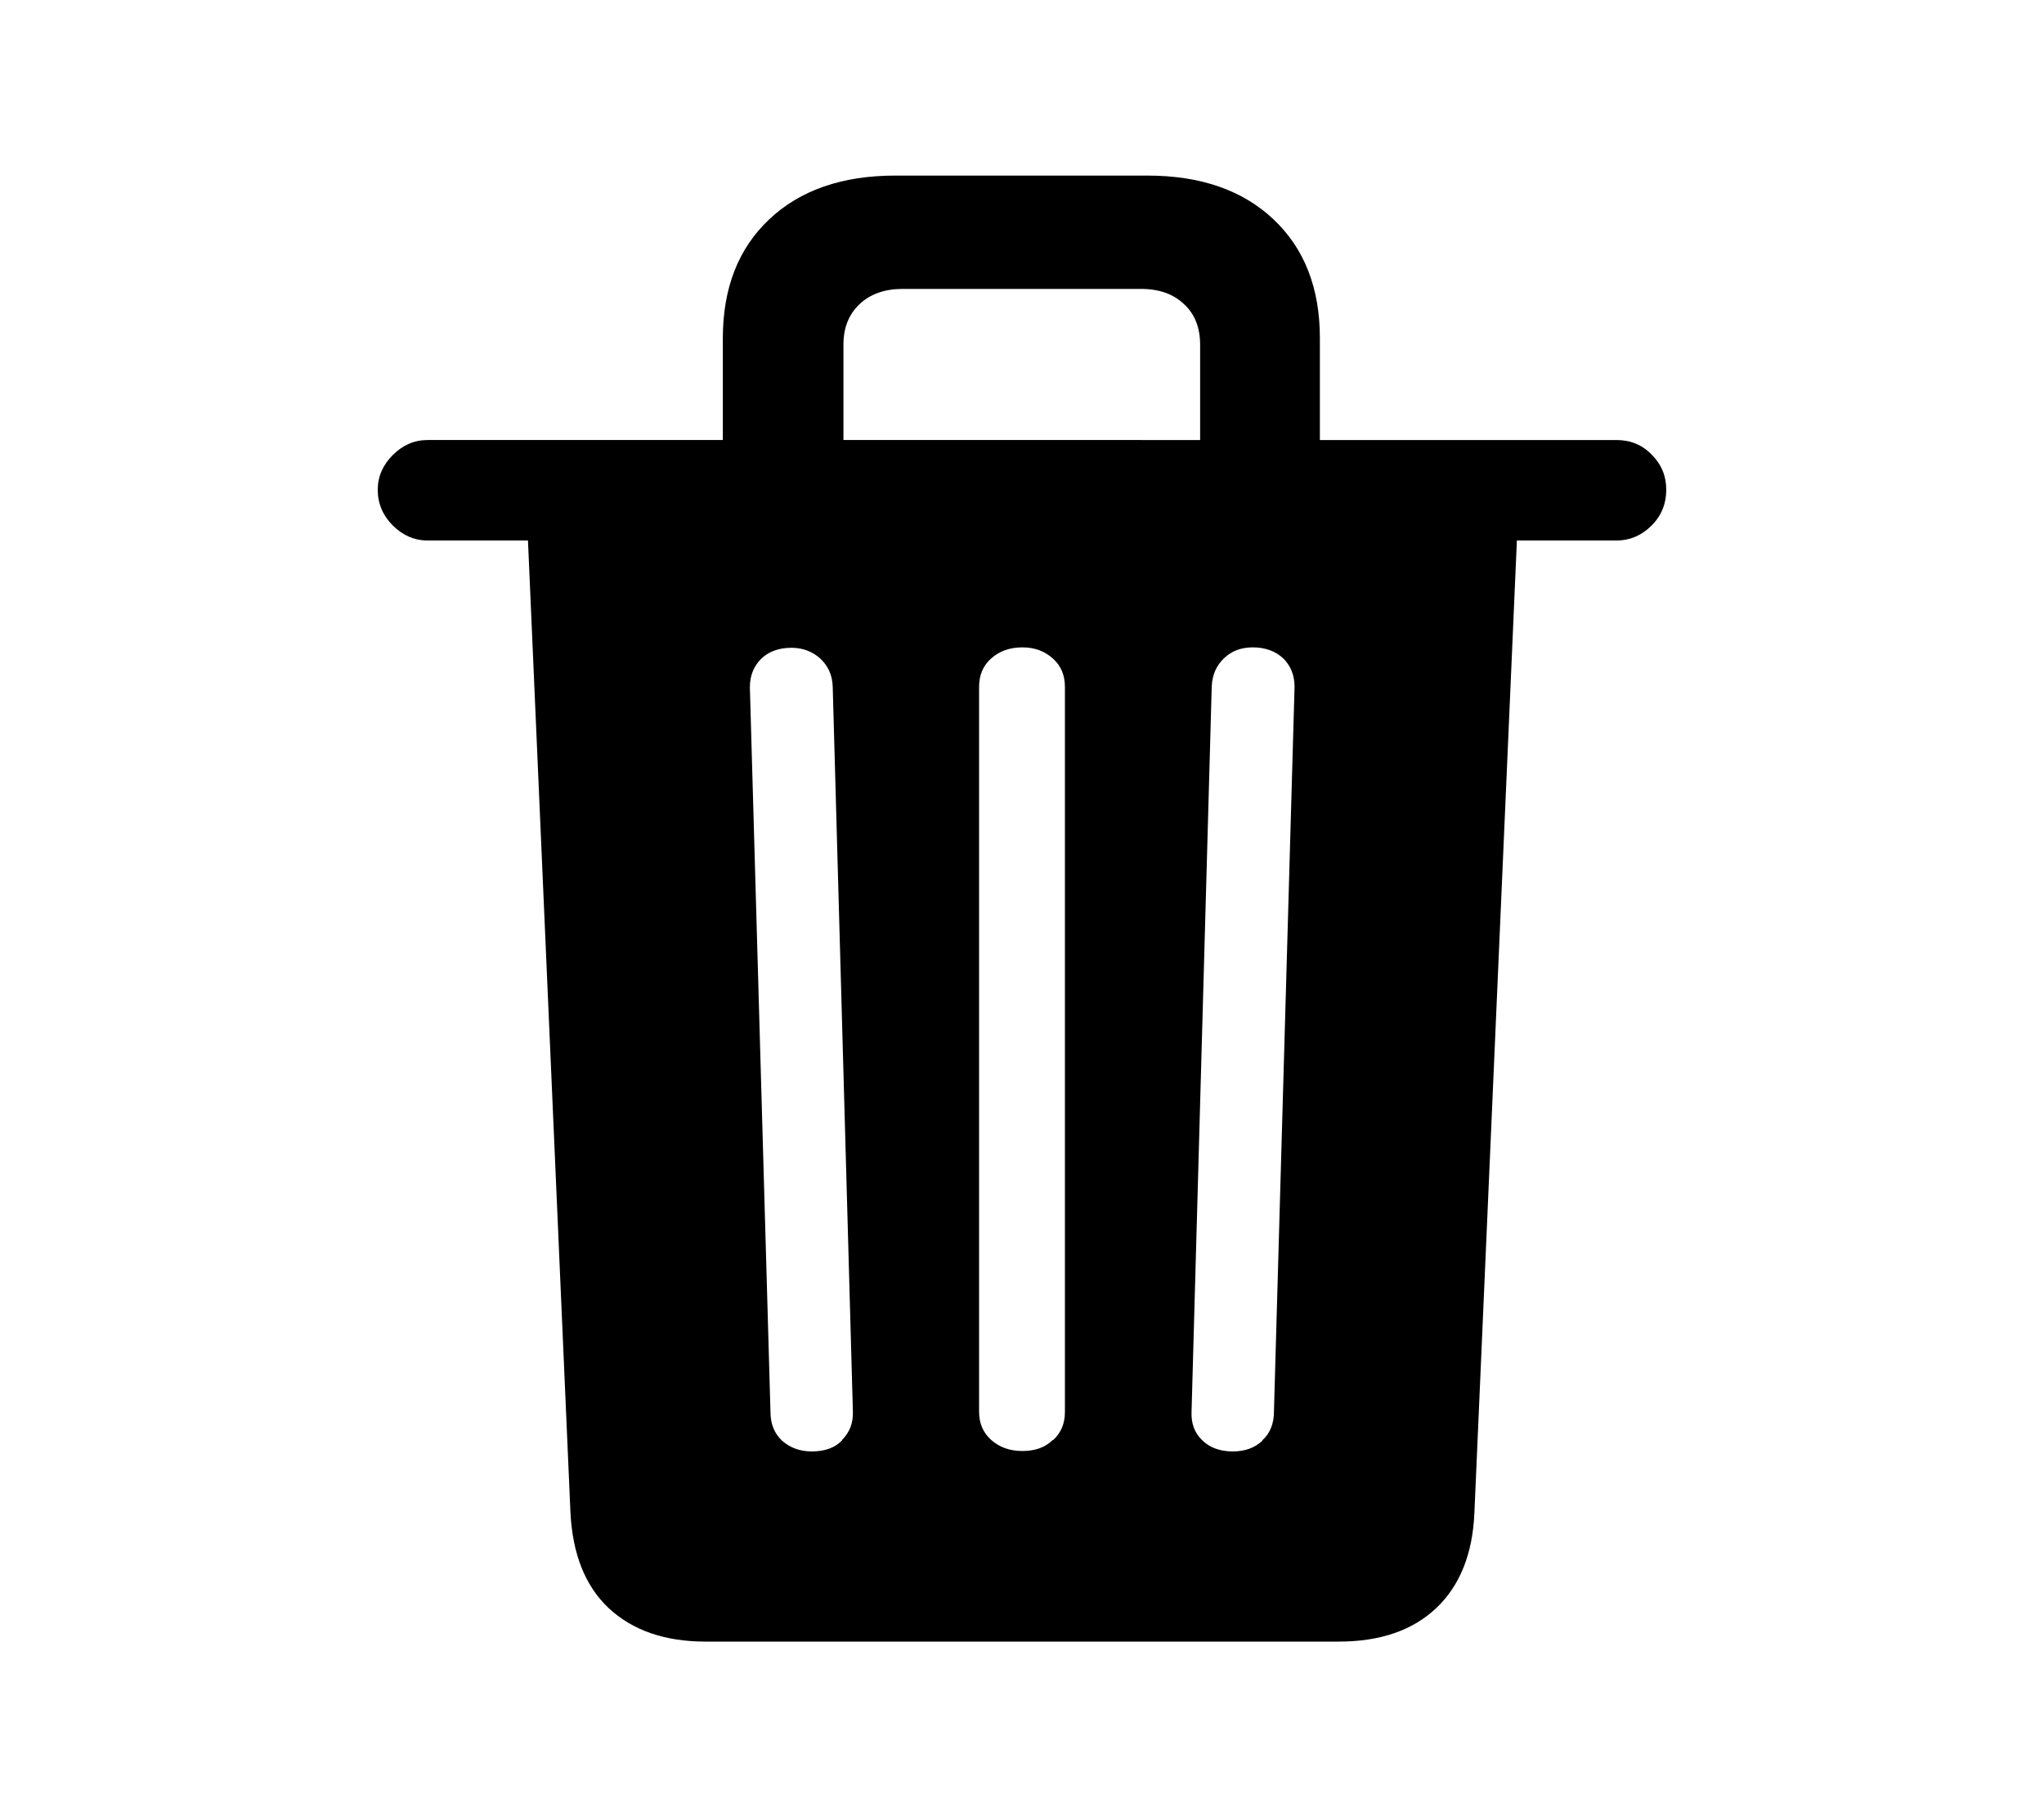 <?xml version="1.0" encoding="UTF-8" standalone="no"?>
<!-- Created with Inkscape (http://www.inkscape.org/) -->

<svg
   width="18"
   height="16"
   viewBox="0 0 4.762 4.233"
   version="1.1"
   id="svg1"
   xmlns="http://www.w3.org/2000/svg"
   xmlns:svg="http://www.w3.org/2000/svg">
  <defs
     id="defs1" />
  <path
     d="m 2.941,3.355 c 0.018,-0.016 0.027,-0.039 0.027,-0.067 l 0.048,-1.688 c 0,-0.027 -0.009,-0.049 -0.026,-0.066 -0.018,-0.017 -0.042,-0.026 -0.071,-0.026 -0.027,0 -0.049,0.008 -0.067,0.025 -0.018,0.017 -0.028,0.039 -0.029,0.067 L 2.776,3.289 c -0.001,0.027 0.007,0.049 0.025,0.066 0.017,0.017 0.041,0.026 0.071,0.026 0.028,0 0.051,-0.008 0.069,-0.025 M 2.453,3.355 c 0.019,-0.017 0.028,-0.039 0.028,-0.066 V 1.6 c 0,-0.027 -0.009,-0.049 -0.028,-0.066 -0.019,-0.017 -0.042,-0.026 -0.071,-0.026 -0.03,0 -0.054,0.009 -0.073,0.026 -0.019,0.017 -0.028,0.039 -0.028,0.066 v 1.688 c 0,0.027 0.009,0.049 0.028,0.066 0.019,0.017 0.043,0.026 0.073,0.026 0.029,0 0.053,-0.008 0.071,-0.026 m -0.491,0 c 0.017,-0.017 0.026,-0.039 0.025,-0.066 L 1.94,1.599 c -0.001,-0.027 -0.011,-0.048 -0.029,-0.065 -0.018,-0.016 -0.04,-0.025 -0.067,-0.025 -0.03,0 -0.054,0.009 -0.071,0.026 -0.017,0.017 -0.026,0.039 -0.026,0.066 l 0.048,1.688 c 0,0.028 0.009,0.05 0.027,0.067 0.018,0.016 0.041,0.025 0.069,0.025 0.03,0 0.054,-0.008 0.071,-0.026 M 1.684,0.788 c 0,-0.117 0.036,-0.209 0.108,-0.277 0.072,-0.068 0.17,-0.102 0.294,-0.102 h 0.587 c 0.124,0 0.222,0.034 0.294,0.102 0.072,0.068 0.108,0.16 0.108,0.277 V 1.075 H 2.796 V 0.803 c 0,-0.039 -0.012,-0.071 -0.037,-0.094 -0.025,-0.024 -0.058,-0.036 -0.101,-0.036 H 2.103 c -0.042,0 -0.076,0.012 -0.101,0.036 -0.025,0.024 -0.037,0.055 -0.037,0.094 V 1.075 H 1.684 Z M 1.418,3.746 C 1.363,3.694 1.334,3.62 1.329,3.524 L 1.23,1.259 H 0.996 c -0.031,0 -0.058,-0.012 -0.081,-0.035 -0.023,-0.023 -0.035,-0.051 -0.035,-0.083 0,-0.031 0.012,-0.058 0.035,-0.081 0.023,-0.023 0.05,-0.035 0.081,-0.035 H 3.766 c 0.032,0 0.06,0.011 0.082,0.034 0.023,0.023 0.034,0.05 0.034,0.082 0,0.032 -0.011,0.06 -0.034,0.083 -0.023,0.023 -0.05,0.035 -0.082,0.035 H 3.534 l -0.099,2.265 c -0.004,0.096 -0.034,0.17 -0.089,0.222 -0.055,0.052 -0.131,0.078 -0.227,0.078 H 1.644 c -0.095,0 -0.17,-0.026 -0.226,-0.078"
     style="clip-rule:evenodd;fill:#000000;fill-rule:nonzero;stroke-width:0.265;stroke-linejoin:round;stroke-miterlimit:2"
     id="path1359" />
</svg>
